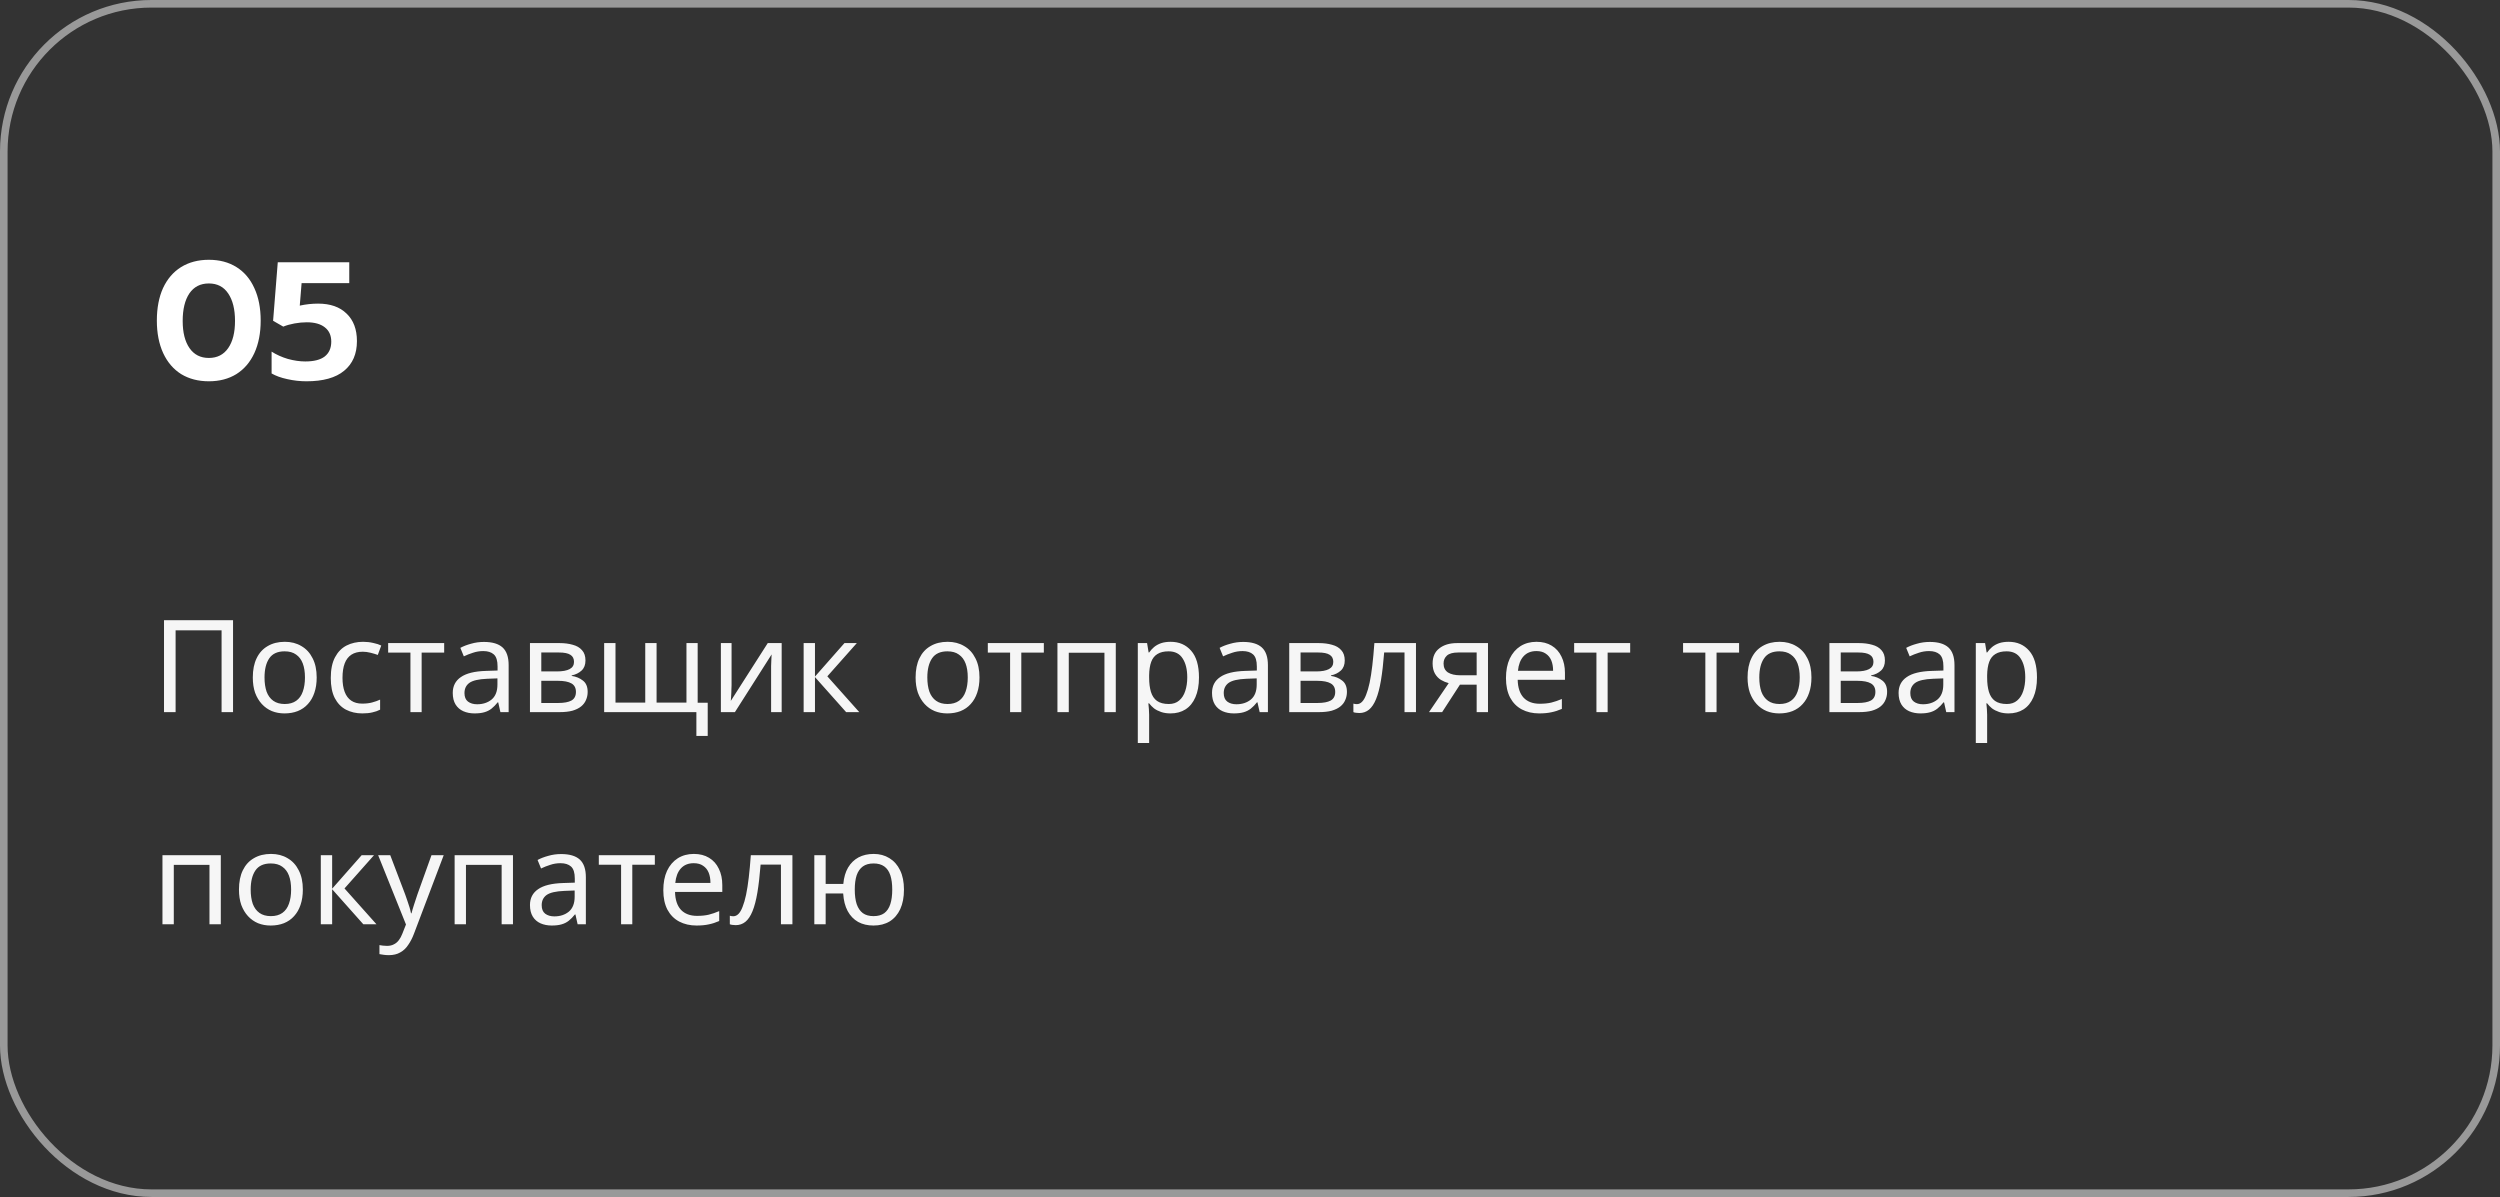 <?xml version="1.0" encoding="UTF-8"?> <svg xmlns="http://www.w3.org/2000/svg" width="330" height="158" viewBox="0 0 330 158" fill="none"><rect x="0" y="0" width="330" height="158" fill="#333333" stroke="none"/> <path d="M27.568 50.33C26.175 50.33 24.957 50.015 23.916 49.384C22.89 48.739 22.098 47.815 21.54 46.612C20.983 45.395 20.704 43.965 20.704 42.322C20.704 40.665 20.976 39.235 21.518 38.032C22.076 36.829 22.867 35.905 23.894 35.26C24.936 34.615 26.16 34.292 27.568 34.292C28.976 34.292 30.194 34.615 31.22 35.26C32.247 35.905 33.032 36.829 33.574 38.032C34.132 39.235 34.41 40.665 34.41 42.322C34.41 43.965 34.132 45.395 33.574 46.612C33.017 47.815 32.225 48.739 31.198 49.384C30.172 50.015 28.962 50.33 27.568 50.33ZM27.568 47.25C28.668 47.25 29.519 46.817 30.12 45.952C30.721 45.087 31.022 43.891 31.022 42.366C31.022 40.826 30.721 39.616 30.12 38.736C29.534 37.856 28.683 37.416 27.568 37.416C26.453 37.416 25.596 37.856 24.994 38.736C24.407 39.616 24.114 40.826 24.114 42.366C24.114 43.891 24.415 45.087 25.016 45.952C25.617 46.817 26.468 47.25 27.568 47.25ZM40.449 50.33C39.598 50.33 38.755 50.235 37.919 50.044C37.097 49.868 36.408 49.619 35.851 49.296V46.414C36.496 46.825 37.215 47.147 38.007 47.382C38.813 47.602 39.576 47.712 40.295 47.712C41.439 47.712 42.297 47.492 42.869 47.052C43.441 46.597 43.727 45.945 43.727 45.094C43.727 44.273 43.441 43.642 42.869 43.202C42.311 42.762 41.519 42.542 40.493 42.542C39.979 42.542 39.437 42.593 38.865 42.696C38.307 42.799 37.816 42.938 37.391 43.114L36.049 42.344L36.665 34.622H46.103V37.372H39.811L39.569 40.342C40.375 40.166 41.182 40.078 41.989 40.078C43.602 40.078 44.856 40.518 45.751 41.398C46.66 42.263 47.115 43.473 47.115 45.028C47.115 46.715 46.55 48.02 45.421 48.944C44.306 49.868 42.649 50.33 40.449 50.33Z" fill="white"></path> <path d="M21.649 94V81.862H30.761V94H29.248V83.205H23.179V94H21.649ZM41.802 89.427C41.802 90.186 41.7 90.861 41.496 91.45C41.303 92.028 41.02 92.521 40.646 92.929C40.283 93.337 39.835 93.649 39.303 93.864C38.781 94.068 38.198 94.17 37.552 94.17C36.951 94.17 36.396 94.068 35.886 93.864C35.376 93.649 34.934 93.337 34.56 92.929C34.186 92.521 33.891 92.028 33.676 91.45C33.472 90.861 33.37 90.186 33.37 89.427C33.37 88.418 33.54 87.568 33.88 86.877C34.22 86.174 34.707 85.642 35.342 85.279C35.976 84.905 36.73 84.718 37.603 84.718C38.43 84.718 39.155 84.905 39.779 85.279C40.413 85.642 40.906 86.174 41.258 86.877C41.62 87.568 41.802 88.418 41.802 89.427ZM34.917 89.427C34.917 90.141 35.007 90.764 35.189 91.297C35.381 91.818 35.676 92.221 36.073 92.504C36.469 92.787 36.974 92.929 37.586 92.929C38.198 92.929 38.702 92.787 39.099 92.504C39.495 92.221 39.784 91.818 39.966 91.297C40.158 90.764 40.255 90.141 40.255 89.427C40.255 88.702 40.158 88.084 39.966 87.574C39.773 87.064 39.478 86.673 39.082 86.401C38.696 86.118 38.192 85.976 37.569 85.976C36.639 85.976 35.965 86.282 35.546 86.894C35.126 87.506 34.917 88.35 34.917 89.427ZM47.828 94.17C47.023 94.17 46.303 94.006 45.669 93.677C45.045 93.348 44.552 92.838 44.19 92.147C43.838 91.456 43.663 90.572 43.663 89.495C43.663 88.373 43.85 87.461 44.224 86.758C44.598 86.055 45.102 85.54 45.737 85.211C46.383 84.882 47.114 84.718 47.93 84.718C48.394 84.718 48.842 84.769 49.273 84.871C49.703 84.962 50.055 85.075 50.327 85.211L49.868 86.452C49.596 86.35 49.278 86.254 48.916 86.163C48.553 86.072 48.213 86.027 47.896 86.027C47.284 86.027 46.779 86.157 46.383 86.418C45.986 86.679 45.691 87.064 45.499 87.574C45.306 88.084 45.21 88.719 45.21 89.478C45.21 90.203 45.306 90.821 45.499 91.331C45.691 91.841 45.98 92.226 46.366 92.487C46.751 92.748 47.233 92.878 47.811 92.878C48.309 92.878 48.746 92.827 49.12 92.725C49.505 92.623 49.856 92.498 50.174 92.351V93.677C49.868 93.836 49.528 93.955 49.154 94.034C48.791 94.125 48.349 94.17 47.828 94.17ZM58.631 86.146H55.656V94H54.177V86.146H51.236V84.888H58.631V86.146ZM63.877 84.735C64.987 84.735 65.809 84.979 66.342 85.466C66.874 85.953 67.141 86.73 67.141 87.795V94H66.053L65.764 92.708H65.696C65.435 93.037 65.163 93.314 64.88 93.541C64.608 93.756 64.29 93.915 63.928 94.017C63.576 94.119 63.146 94.17 62.636 94.17C62.092 94.17 61.599 94.074 61.157 93.881C60.726 93.688 60.386 93.394 60.137 92.997C59.887 92.589 59.763 92.079 59.763 91.467C59.763 90.56 60.12 89.863 60.834 89.376C61.548 88.877 62.647 88.605 64.132 88.56L65.679 88.509V87.965C65.679 87.206 65.514 86.679 65.186 86.384C64.857 86.089 64.392 85.942 63.792 85.942C63.316 85.942 62.862 86.016 62.432 86.163C62.001 86.299 61.599 86.458 61.225 86.639L60.766 85.517C61.162 85.302 61.633 85.12 62.177 84.973C62.721 84.814 63.287 84.735 63.877 84.735ZM64.319 89.597C63.185 89.642 62.398 89.824 61.956 90.141C61.525 90.458 61.31 90.906 61.31 91.484C61.31 91.994 61.463 92.368 61.769 92.606C62.086 92.844 62.488 92.963 62.976 92.963C63.746 92.963 64.387 92.753 64.897 92.334C65.407 91.903 65.662 91.246 65.662 90.362V89.546L64.319 89.597ZM77.282 87.183C77.282 87.75 77.112 88.192 76.772 88.509C76.432 88.826 75.996 89.042 75.463 89.155V89.223C76.03 89.302 76.523 89.506 76.942 89.835C77.361 90.152 77.571 90.651 77.571 91.331C77.571 91.716 77.497 92.073 77.35 92.402C77.214 92.731 76.999 93.014 76.704 93.252C76.409 93.49 76.03 93.677 75.565 93.813C75.1 93.938 74.539 94 73.882 94H69.955V84.888H73.865C74.511 84.888 75.089 84.962 75.599 85.109C76.12 85.245 76.528 85.483 76.823 85.823C77.129 86.152 77.282 86.605 77.282 87.183ZM76.024 91.331C76.024 90.81 75.826 90.436 75.429 90.209C75.032 89.982 74.449 89.869 73.678 89.869H71.451V92.793H73.712C74.46 92.793 75.032 92.685 75.429 92.47C75.826 92.243 76.024 91.864 76.024 91.331ZM75.769 87.37C75.769 86.939 75.61 86.628 75.293 86.435C74.987 86.231 74.483 86.129 73.78 86.129H71.451V88.628H73.508C74.245 88.628 74.806 88.526 75.191 88.322C75.576 88.118 75.769 87.801 75.769 87.37ZM92.092 84.888V92.759H93.418V97.145H91.922V94H79.75V84.888H81.246V92.742H85.173V84.888H86.669V92.742H90.613V84.888H92.092ZM96.567 90.447C96.567 90.549 96.561 90.696 96.55 90.889C96.55 91.07 96.544 91.269 96.533 91.484C96.522 91.688 96.51 91.886 96.499 92.079C96.488 92.26 96.476 92.408 96.465 92.521L101.344 84.888H103.18V94H101.786V88.628C101.786 88.447 101.786 88.209 101.786 87.914C101.797 87.619 101.809 87.33 101.82 87.047C101.831 86.752 101.843 86.531 101.854 86.384L97.009 94H95.156V84.888H96.567V90.447ZM111.469 84.888H113.101L109.208 89.274L113.424 94H111.69L107.576 89.376V94H106.08V84.888H107.576V89.308L111.469 84.888ZM129.292 89.427C129.292 90.186 129.19 90.861 128.986 91.45C128.793 92.028 128.51 92.521 128.136 92.929C127.773 93.337 127.326 93.649 126.793 93.864C126.272 94.068 125.688 94.17 125.042 94.17C124.441 94.17 123.886 94.068 123.376 93.864C122.866 93.649 122.424 93.337 122.05 92.929C121.676 92.521 121.381 92.028 121.166 91.45C120.962 90.861 120.86 90.186 120.86 89.427C120.86 88.418 121.03 87.568 121.37 86.877C121.71 86.174 122.197 85.642 122.832 85.279C123.467 84.905 124.22 84.718 125.093 84.718C125.92 84.718 126.646 84.905 127.269 85.279C127.904 85.642 128.397 86.174 128.748 86.877C129.111 87.568 129.292 88.418 129.292 89.427ZM122.407 89.427C122.407 90.141 122.498 90.764 122.679 91.297C122.872 91.818 123.166 92.221 123.563 92.504C123.96 92.787 124.464 92.929 125.076 92.929C125.688 92.929 126.192 92.787 126.589 92.504C126.986 92.221 127.275 91.818 127.456 91.297C127.649 90.764 127.745 90.141 127.745 89.427C127.745 88.702 127.649 88.084 127.456 87.574C127.263 87.064 126.969 86.673 126.572 86.401C126.187 86.118 125.682 85.976 125.059 85.976C124.13 85.976 123.455 86.282 123.036 86.894C122.617 87.506 122.407 88.35 122.407 89.427ZM137.787 86.146H134.812V94H133.333V86.146H130.392V84.888H137.787V86.146ZM147.283 84.888V94H145.787V86.163H141.078V94H139.582V84.888H147.283ZM154.525 84.718C155.647 84.718 156.548 85.109 157.228 85.891C157.92 86.673 158.265 87.852 158.265 89.427C158.265 90.458 158.107 91.331 157.789 92.045C157.483 92.748 157.047 93.28 156.48 93.643C155.925 93.994 155.268 94.17 154.508 94.17C154.044 94.17 153.63 94.108 153.267 93.983C152.905 93.858 152.593 93.7 152.332 93.507C152.083 93.303 151.868 93.082 151.686 92.844H151.584C151.607 93.037 151.63 93.28 151.652 93.575C151.675 93.87 151.686 94.125 151.686 94.34V98.08H150.19V84.888H151.414L151.618 86.129H151.686C151.868 85.868 152.083 85.63 152.332 85.415C152.593 85.2 152.899 85.03 153.25 84.905C153.613 84.78 154.038 84.718 154.525 84.718ZM154.253 85.976C153.641 85.976 153.148 86.095 152.774 86.333C152.4 86.56 152.128 86.905 151.958 87.37C151.788 87.835 151.698 88.424 151.686 89.138V89.427C151.686 90.175 151.766 90.81 151.924 91.331C152.083 91.852 152.349 92.249 152.723 92.521C153.109 92.793 153.63 92.929 154.287 92.929C154.843 92.929 155.296 92.776 155.647 92.47C156.01 92.164 156.276 91.75 156.446 91.229C156.628 90.696 156.718 90.09 156.718 89.41C156.718 88.367 156.514 87.534 156.106 86.911C155.71 86.288 155.092 85.976 154.253 85.976ZM164.1 84.735C165.211 84.735 166.033 84.979 166.565 85.466C167.098 85.953 167.364 86.73 167.364 87.795V94H166.276L165.987 92.708H165.919C165.659 93.037 165.387 93.314 165.103 93.541C164.831 93.756 164.514 93.915 164.151 94.017C163.8 94.119 163.369 94.17 162.859 94.17C162.315 94.17 161.822 94.074 161.38 93.881C160.95 93.688 160.61 93.394 160.36 92.997C160.111 92.589 159.986 92.079 159.986 91.467C159.986 90.56 160.343 89.863 161.057 89.376C161.771 88.877 162.871 88.605 164.355 88.56L165.902 88.509V87.965C165.902 87.206 165.738 86.679 165.409 86.384C165.081 86.089 164.616 85.942 164.015 85.942C163.539 85.942 163.086 86.016 162.655 86.163C162.225 86.299 161.822 86.458 161.448 86.639L160.989 85.517C161.386 85.302 161.856 85.12 162.4 84.973C162.944 84.814 163.511 84.735 164.1 84.735ZM164.542 89.597C163.409 89.642 162.621 89.824 162.179 90.141C161.749 90.458 161.533 90.906 161.533 91.484C161.533 91.994 161.686 92.368 161.992 92.606C162.31 92.844 162.712 92.963 163.199 92.963C163.97 92.963 164.61 92.753 165.12 92.334C165.63 91.903 165.885 91.246 165.885 90.362V89.546L164.542 89.597ZM177.506 87.183C177.506 87.75 177.336 88.192 176.996 88.509C176.656 88.826 176.219 89.042 175.687 89.155V89.223C176.253 89.302 176.746 89.506 177.166 89.835C177.585 90.152 177.795 90.651 177.795 91.331C177.795 91.716 177.721 92.073 177.574 92.402C177.438 92.731 177.222 93.014 176.928 93.252C176.633 93.49 176.253 93.677 175.789 93.813C175.324 93.938 174.763 94 174.106 94H170.179V84.888H174.089C174.735 84.888 175.313 84.962 175.823 85.109C176.344 85.245 176.752 85.483 177.047 85.823C177.353 86.152 177.506 86.605 177.506 87.183ZM176.248 91.331C176.248 90.81 176.049 90.436 175.653 90.209C175.256 89.982 174.672 89.869 173.902 89.869H171.675V92.793H173.936C174.684 92.793 175.256 92.685 175.653 92.47C176.049 92.243 176.248 91.864 176.248 91.331ZM175.993 87.37C175.993 86.939 175.834 86.628 175.517 86.435C175.211 86.231 174.706 86.129 174.004 86.129H171.675V88.628H173.732C174.468 88.628 175.029 88.526 175.415 88.322C175.8 88.118 175.993 87.801 175.993 87.37ZM186.909 94H185.396V86.129H182.71C182.597 87.568 182.455 88.798 182.285 89.818C182.115 90.827 181.9 91.648 181.639 92.283C181.379 92.918 181.067 93.382 180.704 93.677C180.342 93.972 179.917 94.119 179.429 94.119C179.282 94.119 179.135 94.108 178.987 94.085C178.851 94.074 178.738 94.045 178.647 94V92.878C178.715 92.901 178.789 92.918 178.868 92.929C178.948 92.94 179.027 92.946 179.106 92.946C179.356 92.946 179.582 92.844 179.786 92.64C179.99 92.436 180.172 92.124 180.33 91.705C180.5 91.286 180.653 90.759 180.789 90.124C180.925 89.478 181.044 88.719 181.146 87.846C181.248 86.973 181.339 85.987 181.418 84.888H186.909V94ZM190.363 94H188.629L191.23 90.175C190.878 90.084 190.538 89.943 190.21 89.75C189.881 89.546 189.615 89.268 189.411 88.917C189.207 88.554 189.105 88.107 189.105 87.574C189.105 86.701 189.399 86.038 189.989 85.585C190.578 85.12 191.36 84.888 192.335 84.888H196.415V94H194.919V90.379H192.709L190.363 94ZM190.55 87.591C190.55 88.112 190.742 88.503 191.128 88.764C191.524 89.013 192.074 89.138 192.777 89.138H194.919V86.129H192.488C191.796 86.129 191.298 86.265 190.992 86.537C190.697 86.809 190.55 87.16 190.55 87.591ZM202.817 84.718C203.599 84.718 204.267 84.888 204.823 85.228C205.389 85.568 205.82 86.05 206.115 86.673C206.421 87.285 206.574 88.005 206.574 88.832V89.733H200.335C200.357 90.764 200.618 91.552 201.117 92.096C201.627 92.629 202.335 92.895 203.242 92.895C203.82 92.895 204.33 92.844 204.772 92.742C205.225 92.629 205.69 92.47 206.166 92.266V93.575C205.701 93.779 205.242 93.926 204.789 94.017C204.335 94.119 203.797 94.17 203.174 94.17C202.312 94.17 201.547 93.994 200.879 93.643C200.221 93.292 199.706 92.77 199.332 92.079C198.969 91.376 198.788 90.521 198.788 89.512C198.788 88.515 198.952 87.659 199.281 86.945C199.621 86.231 200.091 85.681 200.692 85.296C201.304 84.911 202.012 84.718 202.817 84.718ZM202.8 85.942C202.086 85.942 201.519 86.174 201.1 86.639C200.692 87.092 200.448 87.727 200.369 88.543H205.01C205.01 88.022 204.93 87.568 204.772 87.183C204.613 86.798 204.369 86.497 204.041 86.282C203.723 86.055 203.31 85.942 202.8 85.942ZM215.183 86.146H212.208V94H210.729V86.146H207.788V84.888H215.183V86.146ZM229.56 86.146H226.585V94H225.106V86.146H222.165V84.888H229.56V86.146ZM239.111 89.427C239.111 90.186 239.009 90.861 238.805 91.45C238.613 92.028 238.329 92.521 237.955 92.929C237.593 93.337 237.145 93.649 236.612 93.864C236.091 94.068 235.507 94.17 234.861 94.17C234.261 94.17 233.705 94.068 233.195 93.864C232.685 93.649 232.243 93.337 231.869 92.929C231.495 92.521 231.201 92.028 230.985 91.45C230.781 90.861 230.679 90.186 230.679 89.427C230.679 88.418 230.849 87.568 231.189 86.877C231.529 86.174 232.017 85.642 232.651 85.279C233.286 84.905 234.04 84.718 234.912 84.718C235.74 84.718 236.465 84.905 237.088 85.279C237.723 85.642 238.216 86.174 238.567 86.877C238.93 87.568 239.111 88.418 239.111 89.427ZM232.226 89.427C232.226 90.141 232.317 90.764 232.498 91.297C232.691 91.818 232.986 92.221 233.382 92.504C233.779 92.787 234.283 92.929 234.895 92.929C235.507 92.929 236.012 92.787 236.408 92.504C236.805 92.221 237.094 91.818 237.275 91.297C237.468 90.764 237.564 90.141 237.564 89.427C237.564 88.702 237.468 88.084 237.275 87.574C237.083 87.064 236.788 86.673 236.391 86.401C236.006 86.118 235.502 85.976 234.878 85.976C233.949 85.976 233.275 86.282 232.855 86.894C232.436 87.506 232.226 88.35 232.226 89.427ZM248.809 87.183C248.809 87.75 248.639 88.192 248.299 88.509C247.959 88.826 247.523 89.042 246.99 89.155V89.223C247.557 89.302 248.05 89.506 248.469 89.835C248.889 90.152 249.098 90.651 249.098 91.331C249.098 91.716 249.025 92.073 248.877 92.402C248.741 92.731 248.526 93.014 248.231 93.252C247.937 93.49 247.557 93.677 247.092 93.813C246.628 93.938 246.067 94 245.409 94H241.482V84.888H245.392C246.038 84.888 246.616 84.962 247.126 85.109C247.648 85.245 248.056 85.483 248.35 85.823C248.656 86.152 248.809 86.605 248.809 87.183ZM247.551 91.331C247.551 90.81 247.353 90.436 246.956 90.209C246.56 89.982 245.976 89.869 245.205 89.869H242.978V92.793H245.239C245.987 92.793 246.56 92.685 246.956 92.47C247.353 92.243 247.551 91.864 247.551 91.331ZM247.296 87.37C247.296 86.939 247.138 86.628 246.82 86.435C246.514 86.231 246.01 86.129 245.307 86.129H242.978V88.628H245.035C245.772 88.628 246.333 88.526 246.718 88.322C247.104 88.118 247.296 87.801 247.296 87.37ZM254.728 84.735C255.839 84.735 256.66 84.979 257.193 85.466C257.726 85.953 257.992 86.73 257.992 87.795V94H256.904L256.615 92.708H256.547C256.286 93.037 256.014 93.314 255.731 93.541C255.459 93.756 255.142 93.915 254.779 94.017C254.428 94.119 253.997 94.17 253.487 94.17C252.943 94.17 252.45 94.074 252.008 93.881C251.577 93.688 251.237 93.394 250.988 92.997C250.739 92.589 250.614 92.079 250.614 91.467C250.614 90.56 250.971 89.863 251.685 89.376C252.399 88.877 253.498 88.605 254.983 88.56L256.53 88.509V87.965C256.53 87.206 256.366 86.679 256.037 86.384C255.708 86.089 255.244 85.942 254.643 85.942C254.167 85.942 253.714 86.016 253.283 86.163C252.852 86.299 252.45 86.458 252.076 86.639L251.617 85.517C252.014 85.302 252.484 85.12 253.028 84.973C253.572 84.814 254.139 84.735 254.728 84.735ZM255.17 89.597C254.037 89.642 253.249 89.824 252.807 90.141C252.376 90.458 252.161 90.906 252.161 91.484C252.161 91.994 252.314 92.368 252.62 92.606C252.937 92.844 253.34 92.963 253.827 92.963C254.598 92.963 255.238 92.753 255.748 92.334C256.258 91.903 256.513 91.246 256.513 90.362V89.546L255.17 89.597ZM265.141 84.718C266.263 84.718 267.164 85.109 267.844 85.891C268.536 86.673 268.881 87.852 268.881 89.427C268.881 90.458 268.723 91.331 268.405 92.045C268.099 92.748 267.663 93.28 267.096 93.643C266.541 93.994 265.884 94.17 265.124 94.17C264.66 94.17 264.246 94.108 263.883 93.983C263.521 93.858 263.209 93.7 262.948 93.507C262.699 93.303 262.484 93.082 262.302 92.844H262.2C262.223 93.037 262.246 93.28 262.268 93.575C262.291 93.87 262.302 94.125 262.302 94.34V98.08H260.806V84.888H262.03L262.234 86.129H262.302C262.484 85.868 262.699 85.63 262.948 85.415C263.209 85.2 263.515 85.03 263.866 84.905C264.229 84.78 264.654 84.718 265.141 84.718ZM264.869 85.976C264.257 85.976 263.764 86.095 263.39 86.333C263.016 86.56 262.744 86.905 262.574 87.37C262.404 87.835 262.314 88.424 262.302 89.138V89.427C262.302 90.175 262.382 90.81 262.54 91.331C262.699 91.852 262.965 92.249 263.339 92.521C263.725 92.793 264.246 92.929 264.903 92.929C265.459 92.929 265.912 92.776 266.263 92.47C266.626 92.164 266.892 91.75 267.062 91.229C267.244 90.696 267.334 90.09 267.334 89.41C267.334 88.367 267.13 87.534 266.722 86.911C266.326 86.288 265.708 85.976 264.869 85.976ZM29.146 112.888V122H27.65V114.163H22.941V122H21.445V112.888H29.146ZM39.975 117.427C39.975 118.186 39.873 118.861 39.669 119.45C39.477 120.028 39.194 120.521 38.819 120.929C38.457 121.337 38.009 121.649 37.477 121.864C36.955 122.068 36.371 122.17 35.725 122.17C35.125 122.17 34.569 122.068 34.059 121.864C33.55 121.649 33.108 121.337 32.733 120.929C32.359 120.521 32.065 120.028 31.849 119.45C31.645 118.861 31.544 118.186 31.544 117.427C31.544 116.418 31.713 115.568 32.053 114.877C32.394 114.174 32.881 113.642 33.516 113.279C34.15 112.905 34.904 112.718 35.776 112.718C36.604 112.718 37.329 112.905 37.953 113.279C38.587 113.642 39.08 114.174 39.431 114.877C39.794 115.568 39.975 116.418 39.975 117.427ZM33.09 117.427C33.09 118.141 33.181 118.764 33.362 119.297C33.555 119.818 33.85 120.221 34.246 120.504C34.643 120.787 35.148 120.929 35.76 120.929C36.371 120.929 36.876 120.787 37.273 120.504C37.669 120.221 37.958 119.818 38.139 119.297C38.332 118.764 38.428 118.141 38.428 117.427C38.428 116.702 38.332 116.084 38.139 115.574C37.947 115.064 37.652 114.673 37.255 114.401C36.87 114.118 36.366 113.976 35.742 113.976C34.813 113.976 34.139 114.282 33.719 114.894C33.3 115.506 33.09 116.35 33.09 117.427ZM47.736 112.888H49.367L45.474 117.274L49.691 122H47.956L43.843 117.376V122H42.346V112.888H43.843V117.308L47.736 112.888ZM49.916 112.888H51.514L53.486 118.073C53.6 118.379 53.702 118.674 53.792 118.957C53.895 119.24 53.985 119.518 54.065 119.79C54.144 120.051 54.206 120.306 54.252 120.555H54.319C54.388 120.272 54.495 119.903 54.642 119.45C54.79 118.985 54.943 118.521 55.102 118.056L56.955 112.888H58.569L54.642 123.258C54.427 123.825 54.172 124.318 53.877 124.737C53.594 125.168 53.243 125.496 52.824 125.723C52.416 125.961 51.917 126.08 51.328 126.08C51.056 126.08 50.818 126.063 50.614 126.029C50.41 126.006 50.234 125.978 50.087 125.944V124.754C50.211 124.777 50.358 124.799 50.529 124.822C50.71 124.845 50.897 124.856 51.09 124.856C51.441 124.856 51.741 124.788 51.99 124.652C52.251 124.527 52.472 124.34 52.654 124.091C52.835 123.853 52.988 123.57 53.112 123.241L53.589 122.034L49.916 112.888ZM67.712 112.888V122H66.216V114.163H61.507V122H60.011V112.888H67.712ZM74.07 112.735C75.181 112.735 76.002 112.979 76.535 113.466C77.068 113.953 77.334 114.73 77.334 115.795V122H76.246L75.957 120.708H75.889C75.628 121.037 75.356 121.314 75.073 121.541C74.801 121.756 74.484 121.915 74.121 122.017C73.77 122.119 73.339 122.17 72.829 122.17C72.285 122.17 71.792 122.074 71.35 121.881C70.919 121.688 70.579 121.394 70.33 120.997C70.081 120.589 69.956 120.079 69.956 119.467C69.956 118.56 70.313 117.863 71.027 117.376C71.741 116.877 72.84 116.605 74.325 116.56L75.872 116.509V115.965C75.872 115.206 75.708 114.679 75.379 114.384C75.05 114.089 74.586 113.942 73.985 113.942C73.509 113.942 73.056 114.016 72.625 114.163C72.194 114.299 71.792 114.458 71.418 114.639L70.959 113.517C71.356 113.302 71.826 113.12 72.37 112.973C72.914 112.814 73.481 112.735 74.07 112.735ZM74.512 117.597C73.379 117.642 72.591 117.824 72.149 118.141C71.718 118.458 71.503 118.906 71.503 119.484C71.503 119.994 71.656 120.368 71.962 120.606C72.279 120.844 72.682 120.963 73.169 120.963C73.94 120.963 74.58 120.753 75.09 120.334C75.6 119.903 75.855 119.246 75.855 118.362V117.546L74.512 117.597ZM86.438 114.146H83.463V122H81.984V114.146H79.043V112.888H86.438V114.146ZM91.586 112.718C92.368 112.718 93.037 112.888 93.592 113.228C94.159 113.568 94.59 114.05 94.884 114.673C95.19 115.285 95.343 116.005 95.343 116.832V117.733H89.104C89.127 118.764 89.388 119.552 89.886 120.096C90.396 120.629 91.105 120.895 92.011 120.895C92.589 120.895 93.099 120.844 93.541 120.742C93.995 120.629 94.459 120.47 94.935 120.266V121.575C94.471 121.779 94.011 121.926 93.558 122.017C93.105 122.119 92.567 122.17 91.943 122.17C91.082 122.17 90.317 121.994 89.648 121.643C88.991 121.292 88.475 120.77 88.101 120.079C87.739 119.376 87.557 118.521 87.557 117.512C87.557 116.515 87.722 115.659 88.05 114.945C88.39 114.231 88.861 113.681 89.461 113.296C90.073 112.911 90.781 112.718 91.586 112.718ZM91.569 113.942C90.855 113.942 90.288 114.174 89.869 114.639C89.461 115.092 89.218 115.727 89.138 116.543H93.779C93.779 116.022 93.7 115.568 93.541 115.183C93.382 114.798 93.139 114.497 92.81 114.282C92.493 114.055 92.079 113.942 91.569 113.942ZM104.599 122H103.086V114.129H100.4C100.287 115.568 100.145 116.798 99.975 117.818C99.805 118.827 99.59 119.648 99.329 120.283C99.068 120.918 98.757 121.382 98.394 121.677C98.031 121.972 97.606 122.119 97.119 122.119C96.972 122.119 96.824 122.108 96.677 122.085C96.541 122.074 96.428 122.045 96.337 122V120.878C96.405 120.901 96.479 120.918 96.558 120.929C96.637 120.94 96.717 120.946 96.796 120.946C97.045 120.946 97.272 120.844 97.476 120.64C97.68 120.436 97.861 120.124 98.02 119.705C98.19 119.286 98.343 118.759 98.479 118.124C98.615 117.478 98.734 116.719 98.836 115.846C98.938 114.973 99.029 113.987 99.108 112.888H104.599V122ZM119.323 117.427C119.323 118.436 119.159 119.297 118.83 120.011C118.501 120.714 118.037 121.252 117.436 121.626C116.835 121.989 116.121 122.17 115.294 122.17C114.523 122.17 113.849 122.011 113.271 121.694C112.693 121.365 112.234 120.889 111.894 120.266C111.554 119.631 111.356 118.855 111.299 117.937H108.987V122H107.491V112.888H108.987V116.679H111.316C111.395 115.818 111.605 115.098 111.945 114.52C112.296 113.931 112.755 113.483 113.322 113.177C113.9 112.871 114.569 112.718 115.328 112.718C116.11 112.718 116.801 112.905 117.402 113.279C118.003 113.642 118.473 114.174 118.813 114.877C119.153 115.568 119.323 116.418 119.323 117.427ZM112.829 117.427C112.829 118.186 112.914 118.827 113.084 119.348C113.265 119.869 113.537 120.266 113.9 120.538C114.263 120.799 114.733 120.929 115.311 120.929C115.889 120.929 116.359 120.799 116.722 120.538C117.085 120.266 117.351 119.869 117.521 119.348C117.691 118.827 117.776 118.186 117.776 117.427C117.776 116.668 117.691 116.033 117.521 115.523C117.351 115.013 117.085 114.628 116.722 114.367C116.359 114.106 115.889 113.976 115.311 113.976C114.733 113.976 114.263 114.106 113.9 114.367C113.537 114.628 113.265 115.013 113.084 115.523C112.914 116.033 112.829 116.668 112.829 117.427Z" fill="#F6F6F6"></path> <rect x="0.5" y="0.5" width="329" height="157" rx="19.5" stroke="white" stroke-opacity="0.5"></rect> </svg> 